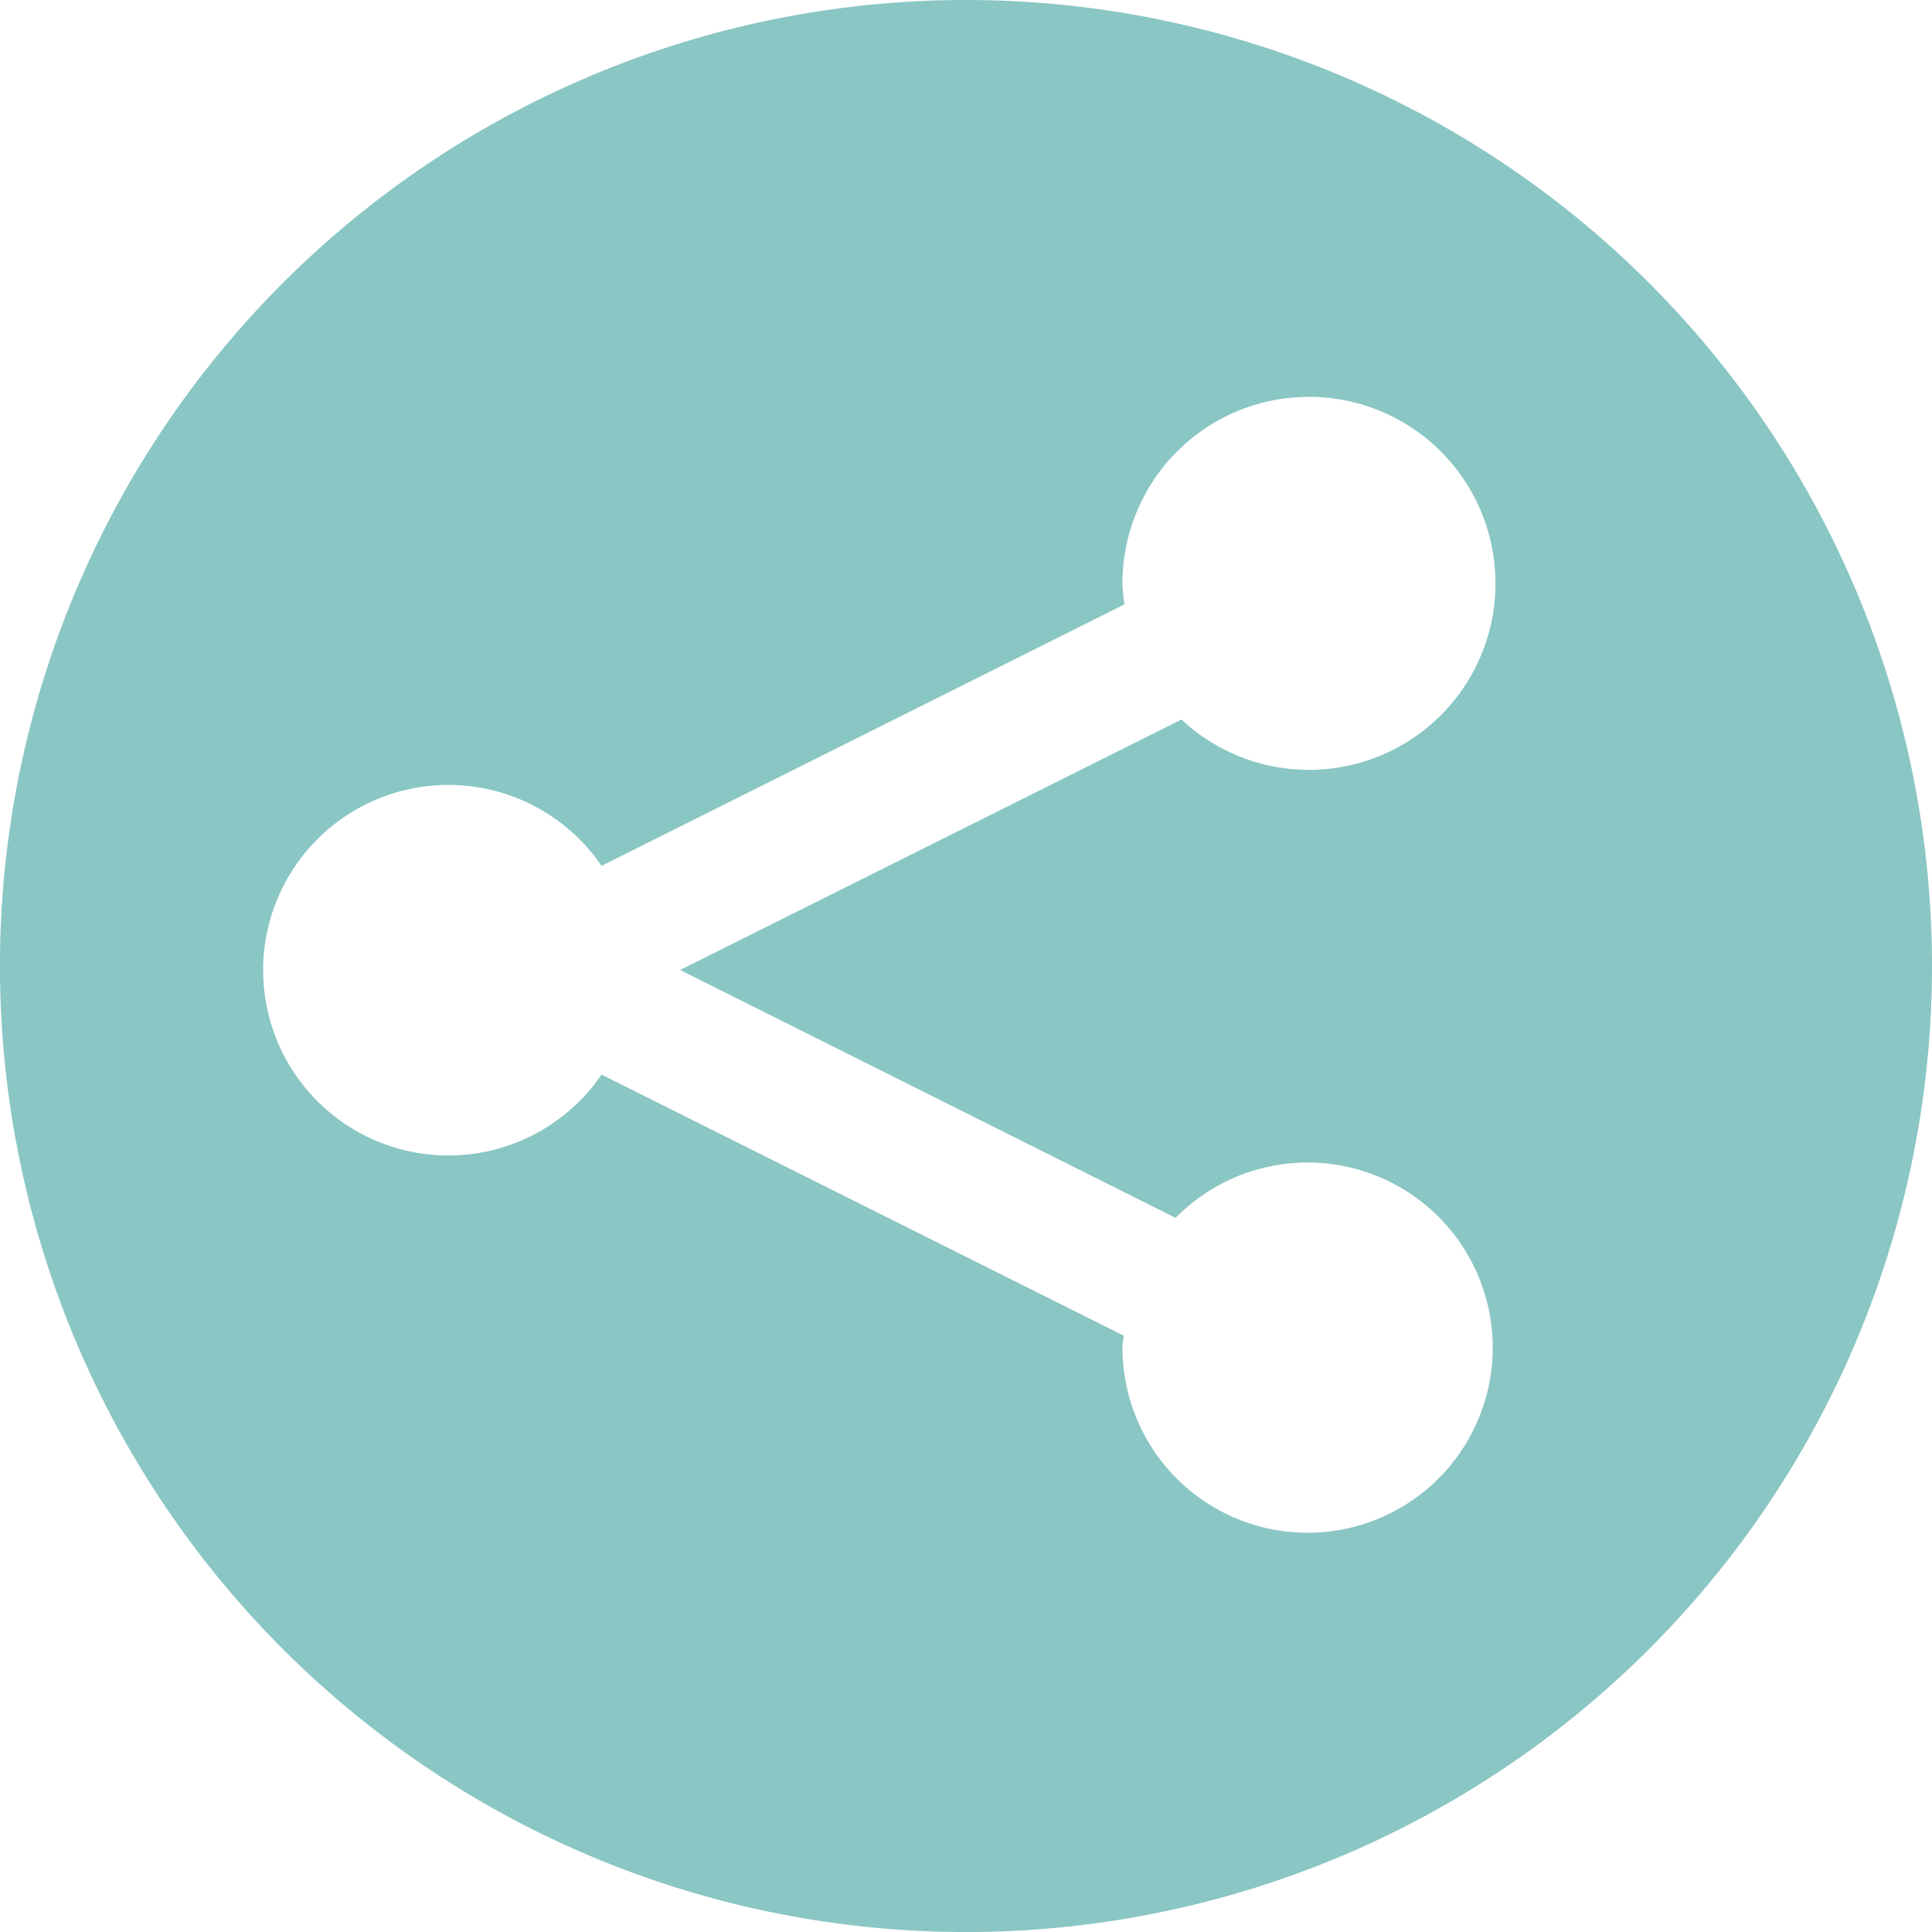 <svg id="グループ_238" data-name="グループ 238" xmlns="http://www.w3.org/2000/svg" xmlns:xlink="http://www.w3.org/1999/xlink" width="45.507" height="45.507" viewBox="0 0 45.507 45.507">
  <defs>
    <clipPath id="clip-path">
      <rect id="長方形_663" data-name="長方形 663" width="45.507" height="45.507" fill="#8ac6c4"/>
    </clipPath>
  </defs>
  <g id="グループ_237" data-name="グループ 237" clip-path="url(#clip-path)">
    <path id="パス_914" data-name="パス 914" d="M22.754,0A22.754,22.754,0,1,0,45.507,22.754,22.754,22.754,0,0,0,22.754,0m4.937,28.686a4.36,4.36,0,1,1-1.251,3.052c0-.1.022-.184.028-.278l-12.3-6.149a4.364,4.364,0,1,1,0-4.917l12.318-6.159a4.268,4.268,0,0,1-.047-.466,4.393,4.393,0,1,1,1.391,3.179l-11.809,5.9Z" fill="#8ac6c4"/>
  </g>
</svg>
